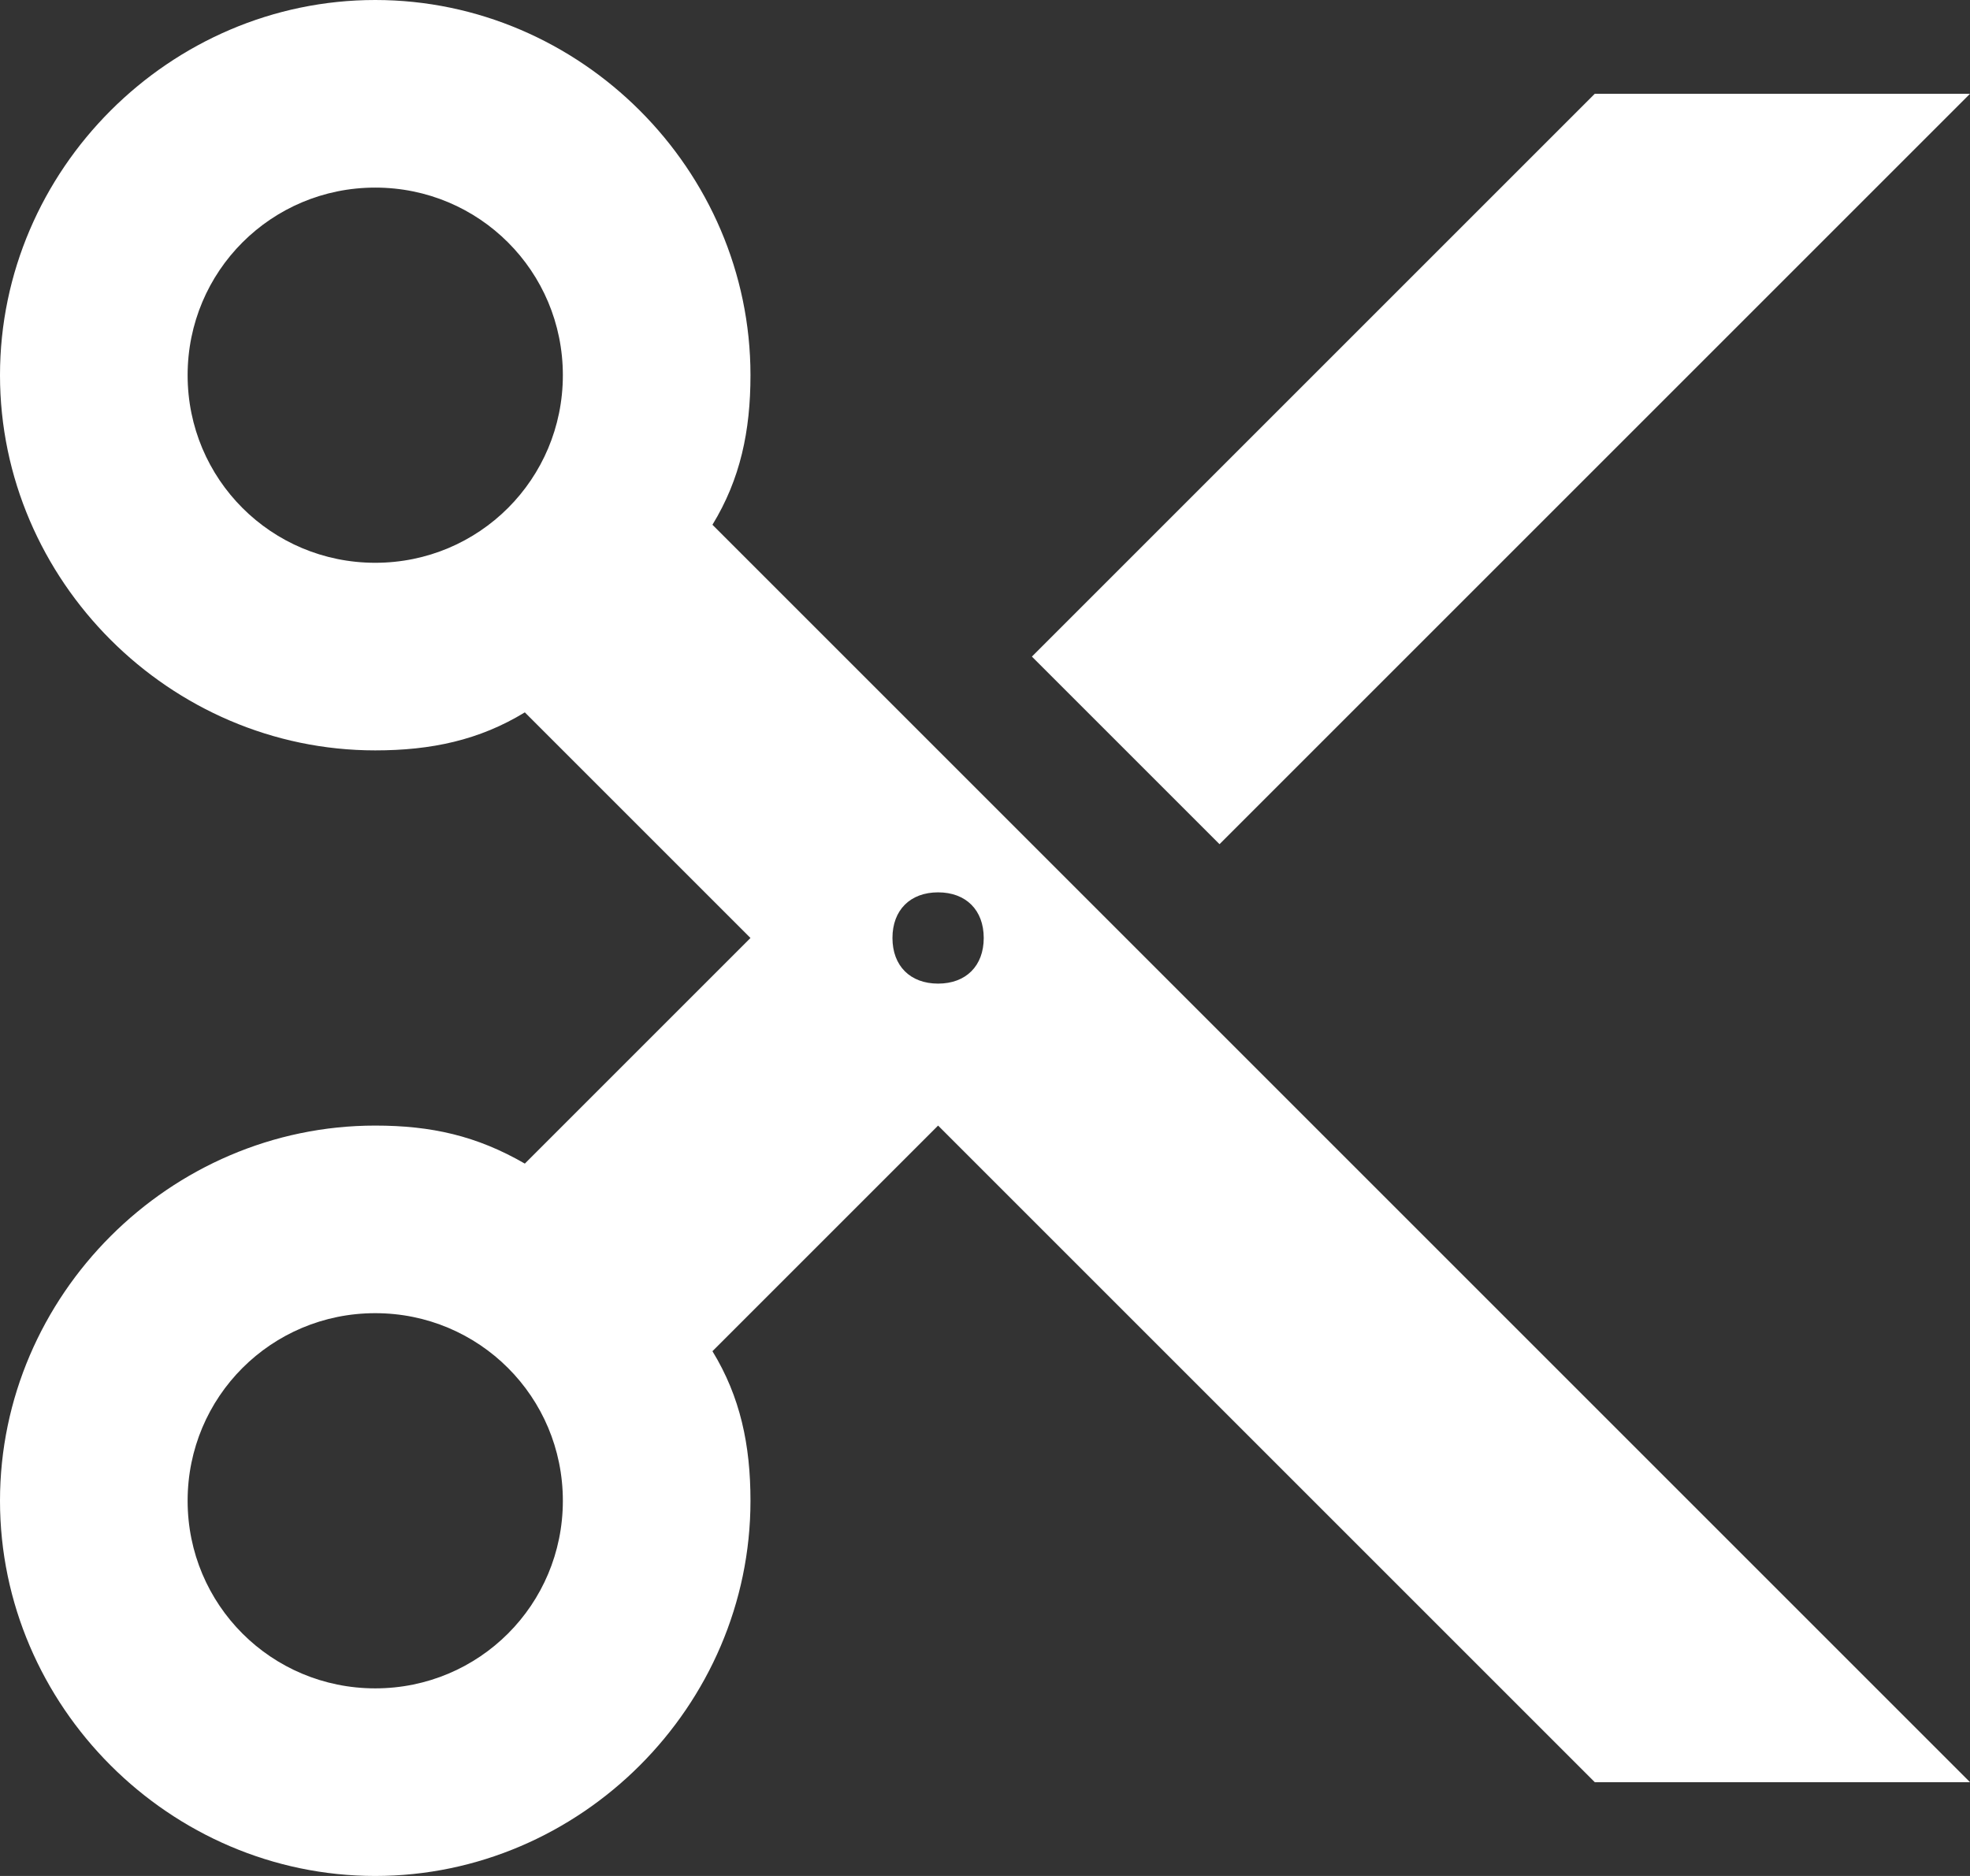 <?xml version="1.0" encoding="utf-8"?>
<!-- Generator: Adobe Illustrator 18.0.0, SVG Export Plug-In . SVG Version: 6.00 Build 0)  -->
<!DOCTYPE svg PUBLIC "-//W3C//DTD SVG 1.1//EN" "http://www.w3.org/Graphics/SVG/1.1/DTD/svg11.dtd">
<svg version="1.1" id="Слой_1" xmlns="http://www.w3.org/2000/svg" xmlns:xlink="http://www.w3.org/1999/xlink" x="0px" y="0px"
	 width="77.7px" height="74px" viewBox="0 0 77.7 74" enable-background="new 0 0 77.7 74" xml:space="preserve">
<rect x="0" y="0" width="77.7" height="74" fill="#333333" stroke="none"/>
<g>
	<path fill="#FFFFFF" d="M29.6,14.8C29.6,6.7,22.9,0,14.8,0C6.7,0,0,6.7,0,14.8c0,8.1,6.7,14.8,14.8,14.8c2.2,0,4.1-0.4,5.9-1.5
		l8.9,8.9l-8.9,8.9c-1.9-1.1-3.7-1.5-5.9-1.5C6.7,44.4,0,51.1,0,59.2C0,67.3,6.7,74,14.8,74c8.1,0,14.8-6.7,14.8-14.8
		c0-2.2-0.4-4.1-1.5-5.9l8.9-8.9l25.9,25.9h14.8L28.1,20.7C29.2,18.9,29.6,17,29.6,14.8L29.6,14.8z M14.8,22.2
		c-4.1,0-7.4-3.3-7.4-7.4s3.3-7.4,7.4-7.4c4.1,0,7.4,3.3,7.4,7.4S18.9,22.2,14.8,22.2L14.8,22.2z M14.8,66.6c-4.1,0-7.4-3.3-7.4-7.4
		c0-4.1,3.3-7.4,7.4-7.4c4.1,0,7.4,3.3,7.4,7.4C22.2,63.3,18.9,66.6,14.8,66.6L14.8,66.6z M37,35.2c1.1,0,1.8,0.7,1.8,1.8
		c0,1.1-0.7,1.8-1.8,1.8c-1.1,0-1.8-0.7-1.8-1.8C35.2,35.9,35.9,35.2,37,35.2L37,35.2z M77.7,3.7H62.9L40.7,25.9l7.4,7.4L77.7,3.7z
		 M77.7,3.7"/>
</g>
</svg>
